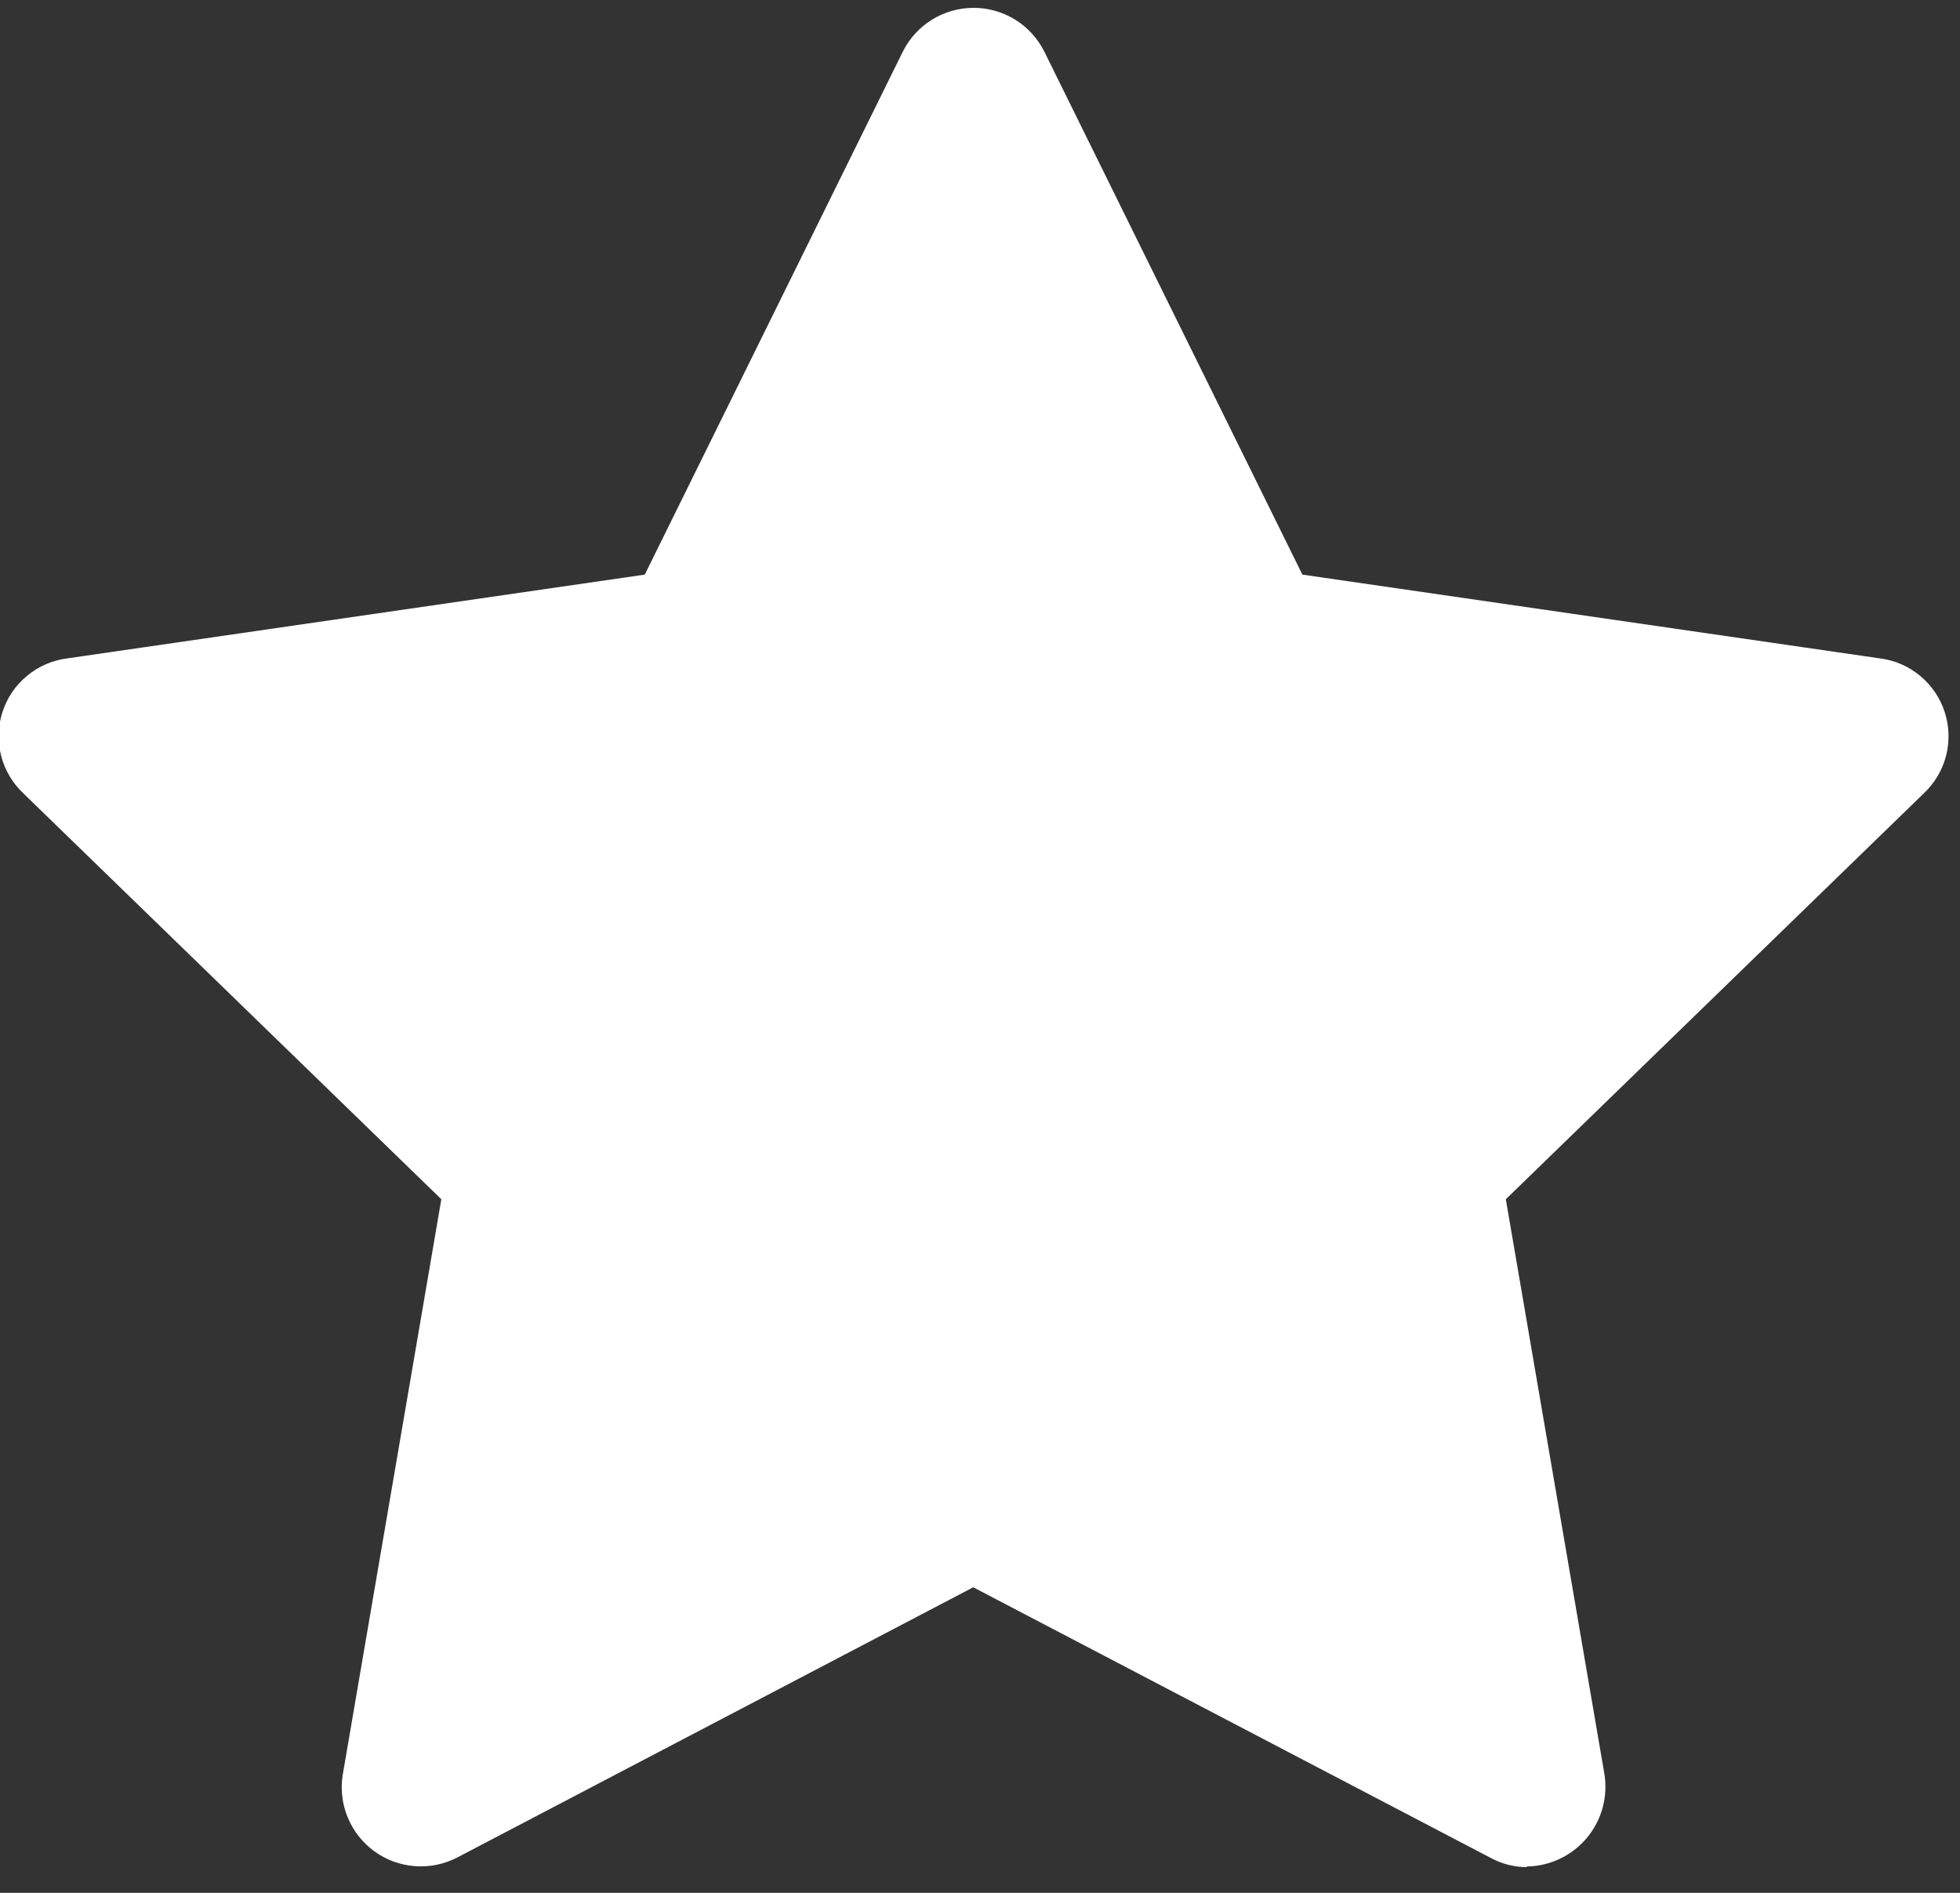 <?xml version="1.0" encoding="UTF-8"?> <svg xmlns="http://www.w3.org/2000/svg" width="29" height="28" viewBox="0 0 29 28" fill="none"><rect x="0" y="0" width="29" height="28" fill="#333333" stroke="none"/><path d="M14.64 1.14L18.64 9.14C18.659 9.179 18.688 9.213 18.722 9.239C18.757 9.265 18.797 9.282 18.84 9.29L27.72 10.58C27.769 10.587 27.815 10.607 27.853 10.639C27.891 10.671 27.919 10.713 27.933 10.76C27.948 10.808 27.949 10.858 27.936 10.906C27.923 10.954 27.897 10.997 27.86 11.03L21.44 17.29C21.409 17.321 21.387 17.359 21.374 17.401C21.362 17.443 21.361 17.487 21.37 17.53L22.88 26.37C22.89 26.419 22.886 26.469 22.868 26.515C22.85 26.562 22.82 26.602 22.779 26.631C22.74 26.661 22.692 26.678 22.642 26.682C22.593 26.685 22.544 26.674 22.5 26.65L14.56 22.48C14.523 22.456 14.479 22.443 14.435 22.443C14.391 22.443 14.347 22.456 14.31 22.48L6.37 26.65C6.327 26.674 6.277 26.685 6.228 26.682C6.178 26.678 6.13 26.661 6.09 26.631C6.051 26.602 6.02 26.562 6.002 26.515C5.984 26.469 5.98 26.419 5.99 26.37L7.5 17.53C7.509 17.487 7.508 17.443 7.496 17.401C7.484 17.359 7.461 17.321 7.43 17.29L1.01 11.03C0.973 10.997 0.947 10.954 0.934 10.906C0.921 10.858 0.922 10.808 0.937 10.76C0.951 10.713 0.979 10.671 1.017 10.639C1.055 10.607 1.101 10.587 1.15 10.58L10.03 9.29C10.073 9.282 10.113 9.265 10.148 9.239C10.182 9.213 10.211 9.179 10.23 9.14L14.23 1.14C14.255 1.11 14.287 1.087 14.322 1.07C14.358 1.054 14.396 1.046 14.435 1.046C14.474 1.046 14.512 1.054 14.548 1.07C14.583 1.087 14.615 1.11 14.64 1.14Z" fill="white"></path><path d="M22.59 27.35C22.444 27.351 22.3 27.317 22.17 27.25L14.4 23.16L6.64 27.25C6.485 27.337 6.307 27.378 6.129 27.365C5.952 27.353 5.782 27.288 5.64 27.18C5.504 27.082 5.399 26.947 5.337 26.791C5.275 26.635 5.258 26.465 5.29 26.3L6.77 17.65L0.49 11.53C0.371 11.413 0.287 11.266 0.248 11.104C0.208 10.942 0.214 10.773 0.264 10.614C0.315 10.456 0.409 10.314 0.535 10.206C0.662 10.098 0.816 10.026 0.98 10L9.67 8.73L13.55 0.87C13.622 0.719 13.736 0.592 13.877 0.504C14.019 0.415 14.183 0.369 14.35 0.37C14.518 0.368 14.684 0.414 14.828 0.503C14.971 0.591 15.086 0.719 15.16 0.87L19.04 8.73L27.78 10.01C27.944 10.036 28.098 10.107 28.225 10.216C28.351 10.324 28.445 10.466 28.496 10.624C28.546 10.783 28.552 10.952 28.512 11.114C28.473 11.276 28.389 11.423 28.27 11.54L21.99 17.66L23.47 26.31C23.502 26.475 23.485 26.645 23.424 26.801C23.361 26.957 23.256 27.092 23.12 27.19C22.964 27.296 22.779 27.352 22.59 27.35ZM1.94 11.14L7.84 16.88C7.943 16.983 8.02 17.11 8.064 17.249C8.107 17.389 8.116 17.536 8.09 17.68L6.7 25.79L13.99 21.96C14.117 21.891 14.26 21.855 14.405 21.855C14.55 21.855 14.693 21.891 14.82 21.96L22.11 25.79L20.72 17.68C20.694 17.536 20.703 17.389 20.746 17.249C20.79 17.11 20.867 16.983 20.97 16.88L26.87 11.14L18.72 9.95C18.576 9.931 18.44 9.876 18.323 9.79C18.206 9.704 18.112 9.591 18.05 9.46L14.4 2.08L10.76 9.46C10.698 9.591 10.604 9.704 10.487 9.79C10.37 9.876 10.234 9.931 10.09 9.95L1.94 11.14Z" fill="white"></path><path d="M6.22 27.01C6.107 27.009 5.998 26.97 5.91 26.9C5.828 26.843 5.764 26.764 5.725 26.672C5.686 26.58 5.674 26.479 5.69 26.38L7.21 17.54L0.79 11.29C0.718 11.22 0.667 11.132 0.642 11.035C0.617 10.938 0.62 10.836 0.65 10.74C0.68 10.644 0.738 10.559 0.816 10.495C0.895 10.431 0.99 10.391 1.09 10.38L9.96 9.09L13.96 1.09C14.001 1 14.067 0.923 14.15 0.87C14.234 0.817 14.331 0.789 14.43 0.79C14.529 0.789 14.626 0.817 14.71 0.87C14.793 0.923 14.859 1 14.9 1.09L18.9 9.09L27.77 10.38C27.87 10.391 27.965 10.431 28.044 10.495C28.122 10.559 28.18 10.644 28.21 10.74C28.24 10.836 28.243 10.938 28.218 11.035C28.193 11.132 28.142 11.22 28.07 11.29L21.65 17.54L23.17 26.38C23.186 26.479 23.174 26.58 23.135 26.672C23.096 26.764 23.032 26.843 22.95 26.9C22.866 26.953 22.769 26.982 22.67 26.982C22.571 26.982 22.474 26.953 22.39 26.9L14.45 22.73L6.52 26.9C6.436 26.971 6.33 27.009 6.22 27.01ZM14.4 1.28L10.4 9.28C10.361 9.358 10.305 9.425 10.235 9.477C10.166 9.529 10.085 9.564 10 9.58L1.12 10.86L7.54 17.12C7.604 17.179 7.652 17.253 7.68 17.335C7.708 17.417 7.715 17.505 7.7 17.59L6.18 26.43L14.12 22.26C14.196 22.221 14.28 22.2 14.365 22.2C14.45 22.2 14.534 22.221 14.61 22.26L22.55 26.43L21.03 17.59C21.015 17.505 21.022 17.417 21.05 17.335C21.078 17.253 21.126 17.179 21.19 17.12L27.61 10.86L18.73 9.58C18.645 9.564 18.564 9.529 18.495 9.477C18.425 9.425 18.369 9.358 18.33 9.28L14.4 1.28Z" fill="white"></path><path d="M22.59 27.62C22.401 27.619 22.216 27.571 22.05 27.48L14.4 23.48L6.76 27.48C6.568 27.578 6.353 27.622 6.138 27.605C5.923 27.589 5.716 27.514 5.541 27.387C5.367 27.261 5.23 27.089 5.147 26.89C5.064 26.691 5.037 26.473 5.07 26.26L6.53 17.74L0.35 11.74C0.189 11.59 0.073 11.397 0.018 11.184C-0.038 10.971 -0.032 10.746 0.035 10.537C0.102 10.327 0.227 10.141 0.397 10C0.566 9.858 0.772 9.768 0.99 9.74L9.54 8.5L13.36 0.76C13.457 0.566 13.607 0.404 13.791 0.29C13.976 0.176 14.188 0.116 14.405 0.116C14.622 0.116 14.834 0.176 15.019 0.29C15.203 0.404 15.352 0.566 15.45 0.76L19.27 8.5L27.82 9.74C28.038 9.768 28.244 9.858 28.413 10C28.582 10.141 28.708 10.327 28.775 10.537C28.842 10.746 28.848 10.971 28.793 11.184C28.737 11.397 28.621 11.59 28.46 11.74L22.28 17.74L23.74 26.25C23.766 26.417 23.755 26.587 23.71 26.75C23.664 26.912 23.584 27.063 23.475 27.192C23.366 27.321 23.23 27.425 23.078 27.497C22.925 27.569 22.759 27.608 22.59 27.61V27.62ZM2.52 11.32L8.02 16.69C8.152 16.818 8.251 16.975 8.31 17.149C8.37 17.323 8.387 17.508 8.36 17.69L7.06 25.27L13.86 21.69C14.028 21.602 14.215 21.555 14.405 21.555C14.595 21.555 14.782 21.602 14.95 21.69L21.75 25.27L20.45 17.69C20.424 17.508 20.441 17.323 20.5 17.149C20.559 16.975 20.658 16.818 20.79 16.69L26.29 11.32L18.68 10.22C18.494 10.191 18.318 10.118 18.167 10.006C18.015 9.895 17.893 9.749 17.81 9.58L14.4 2.69L11 9.58C10.917 9.749 10.795 9.895 10.643 10.006C10.492 10.118 10.316 10.191 10.13 10.22L2.52 11.32Z" fill="white"></path></svg> 